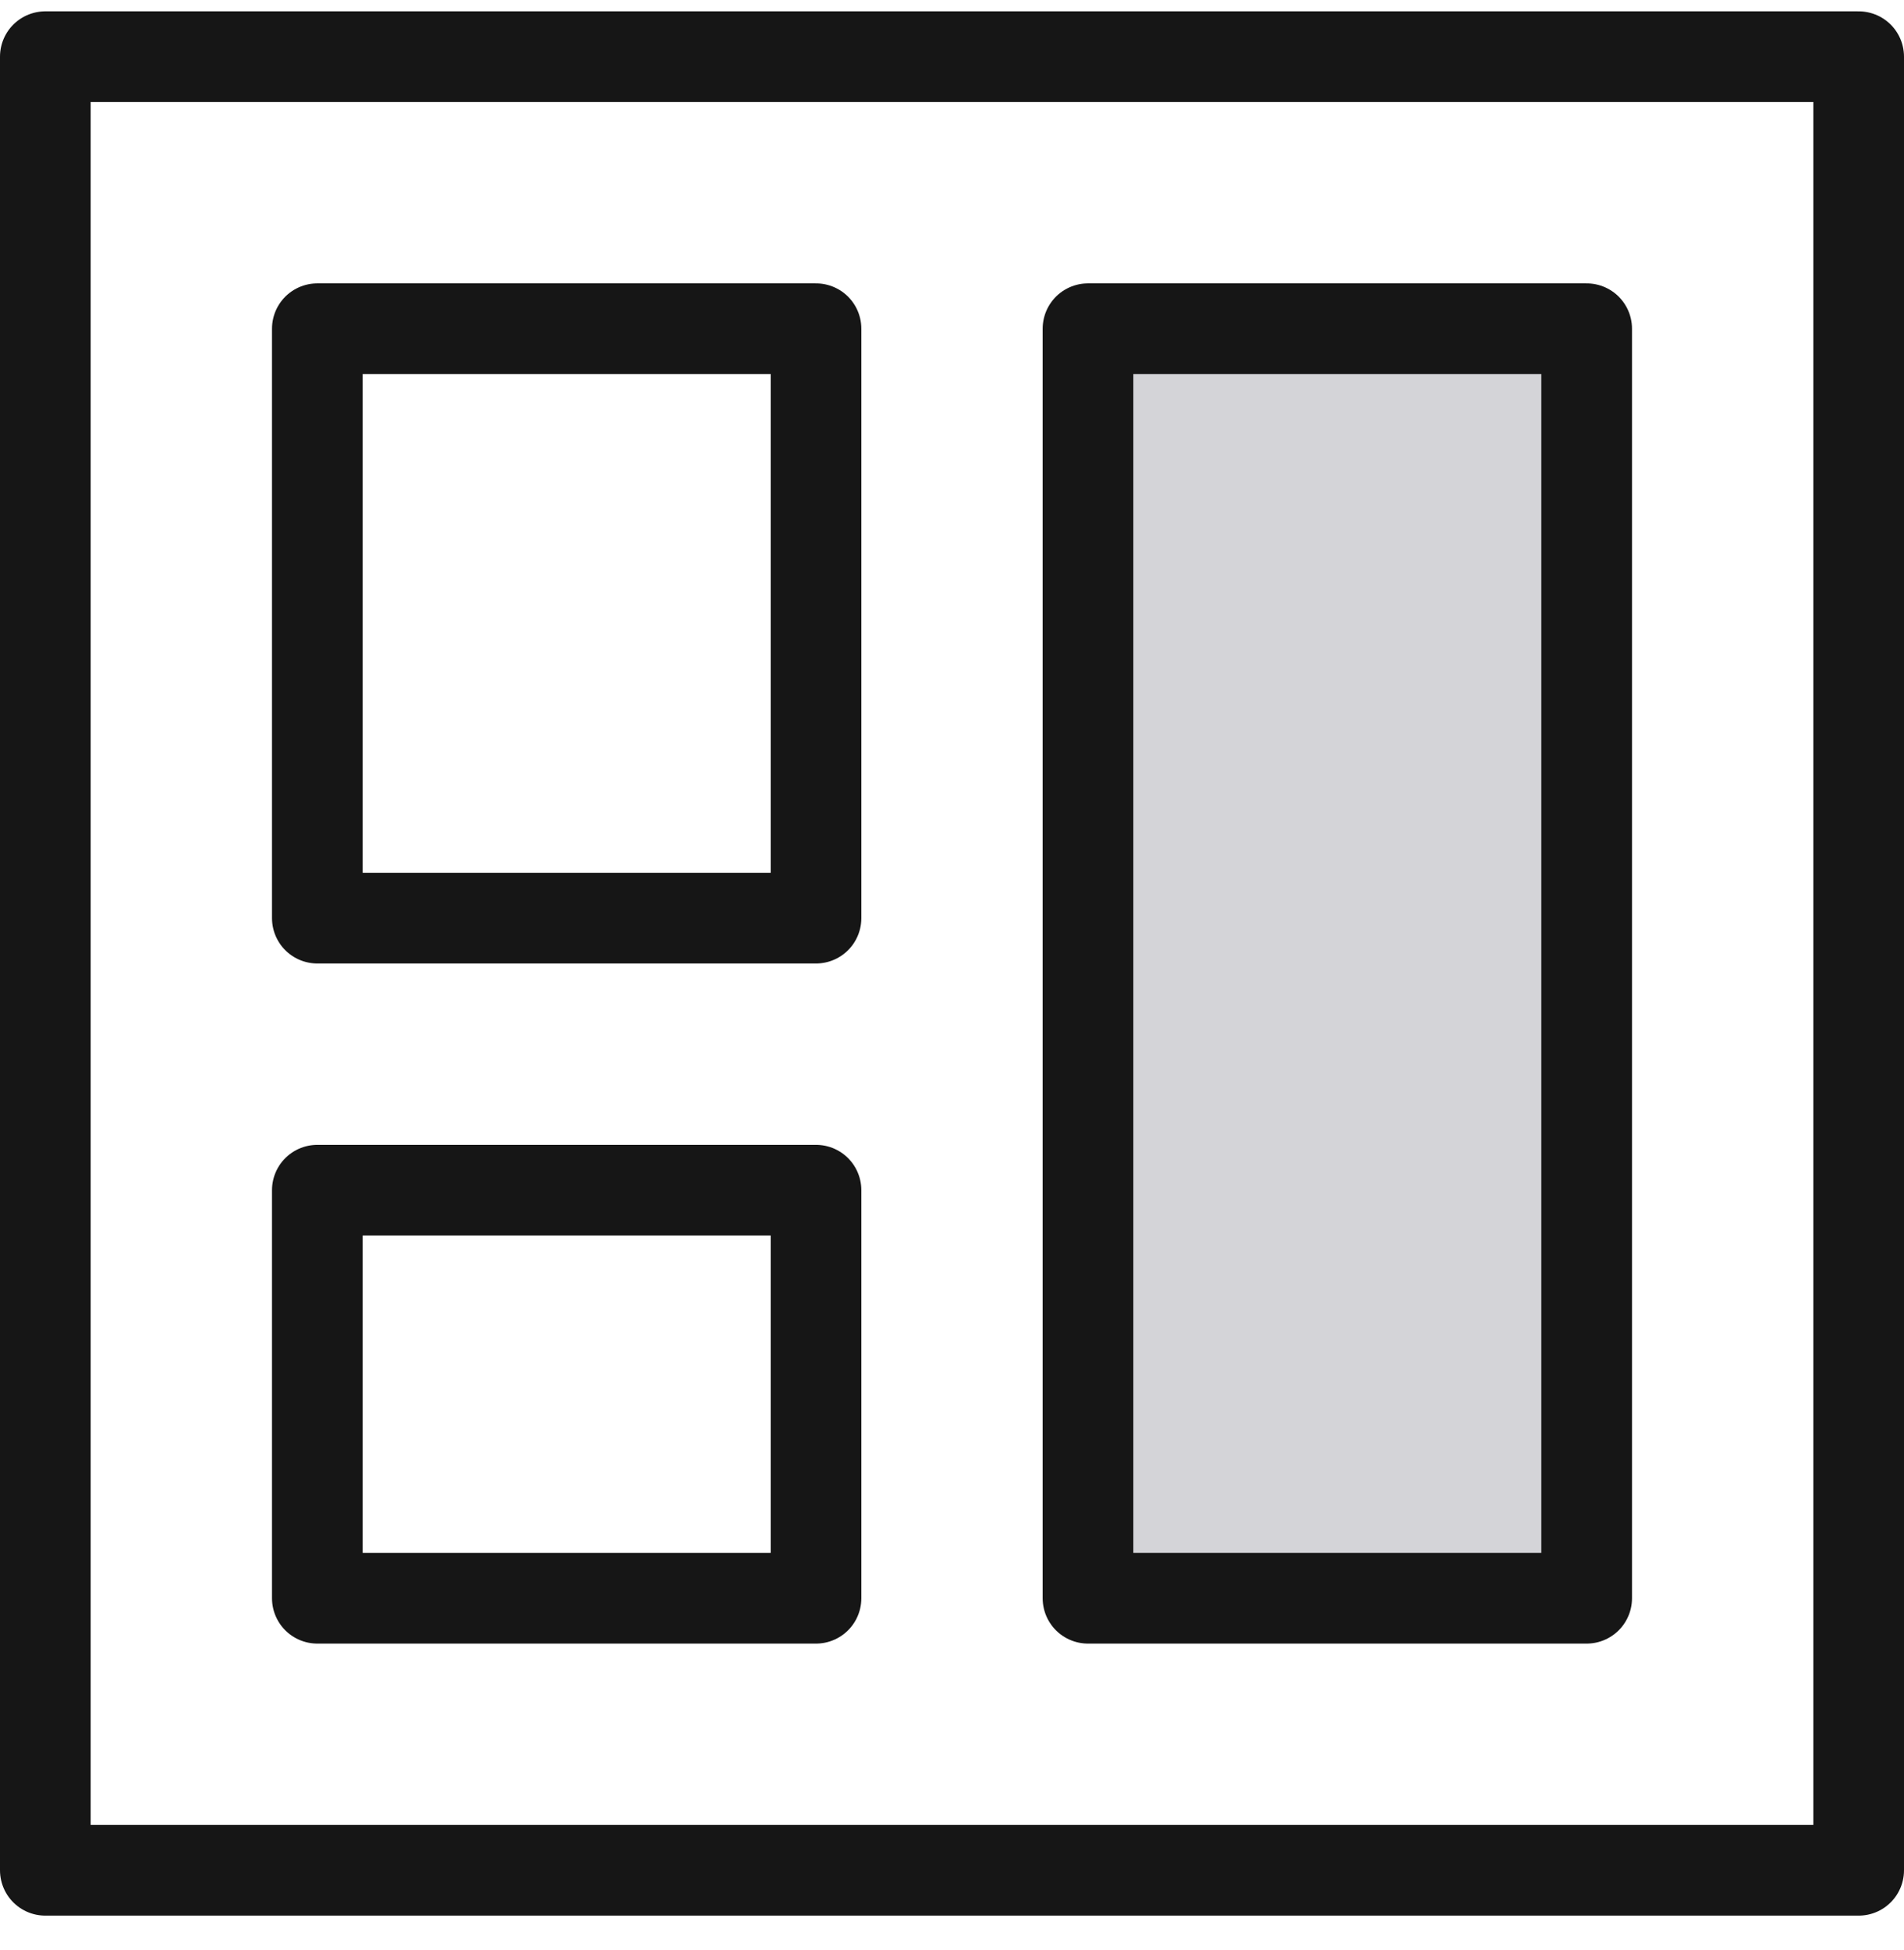 <svg width="42" height="43" viewBox="0 0 42 43" fill="none" xmlns="http://www.w3.org/2000/svg">
<path d="M41 1.25H1V41.25H41V1.25Z" stroke="#161616" stroke-width="2" stroke-miterlimit="10" stroke-linecap="round" stroke-linejoin="round"/>
<path d="M18 7.25H7V20.25H18V7.25Z" stroke="#161616" stroke-width="2" stroke-miterlimit="10" stroke-linecap="round" stroke-linejoin="round"/>
<path d="M18 26.25H7V35.25H18V26.25Z" stroke="#161616" stroke-width="2" stroke-miterlimit="10" stroke-linecap="round" stroke-linejoin="round"/>
<path d="M35 7.25H24V35.25H35V7.25Z" fill="#D4D4D8" stroke="#161616" stroke-width="2" stroke-miterlimit="10" stroke-linecap="round" stroke-linejoin="round"/>
</svg>
